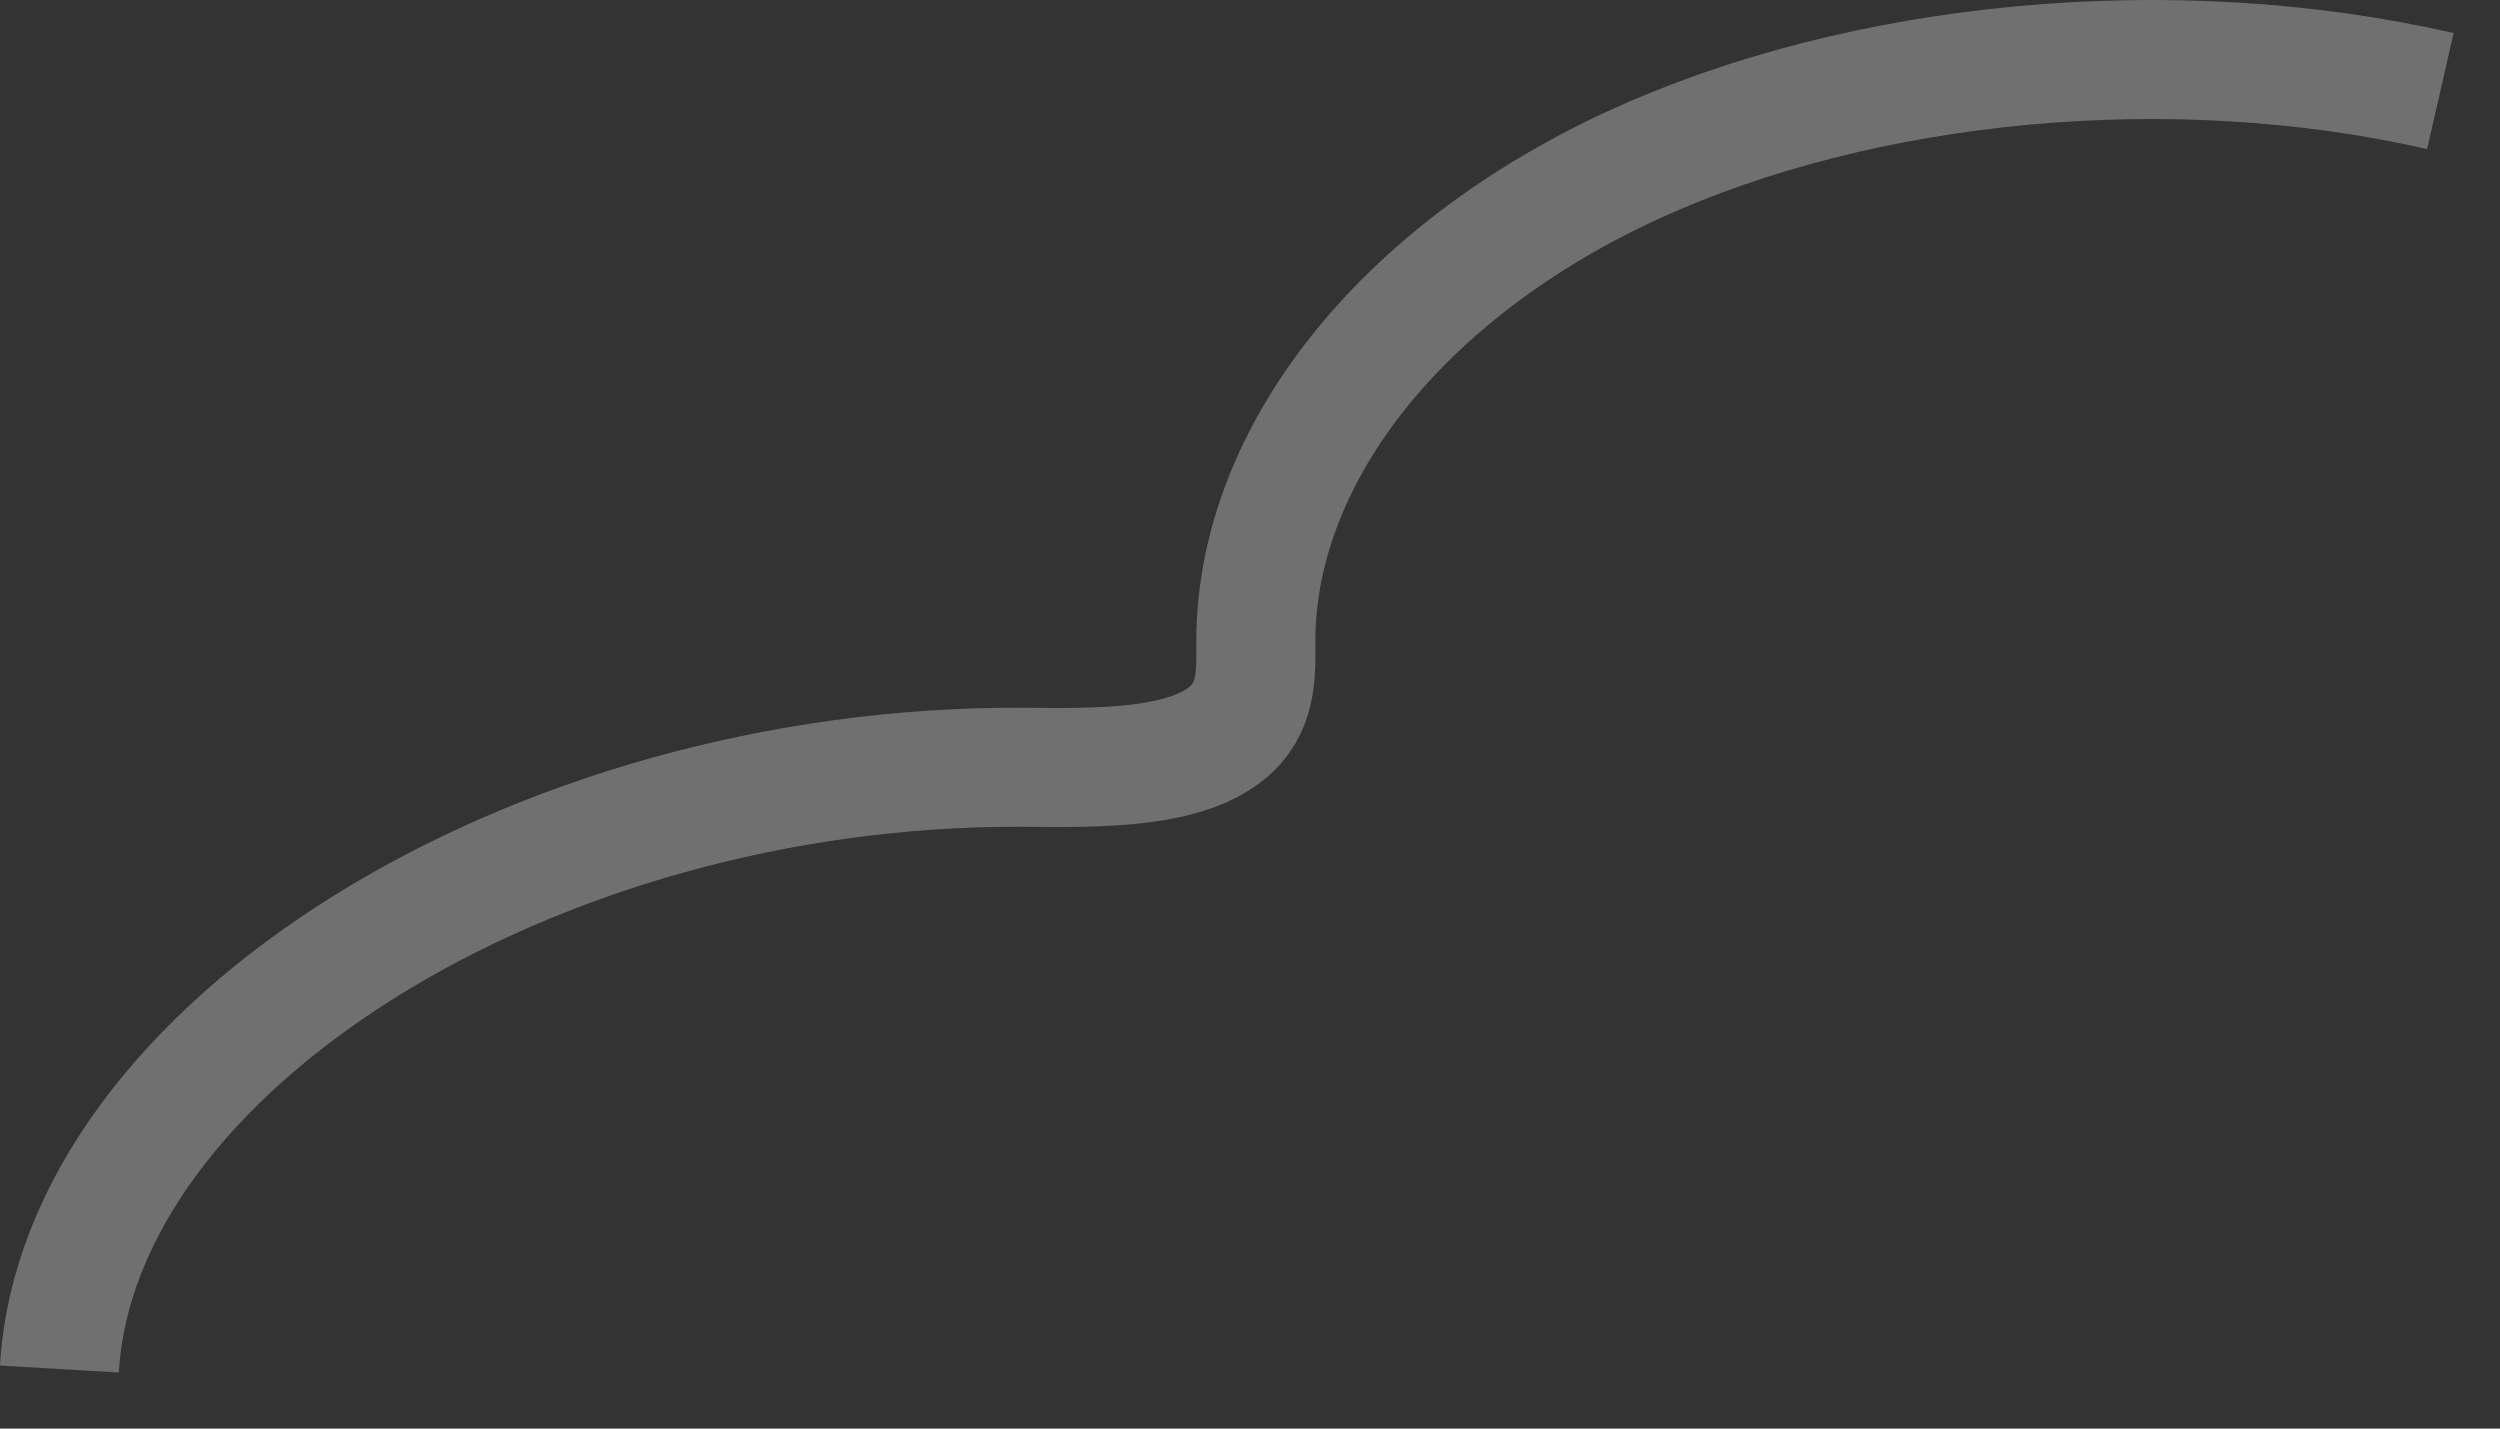 <svg width="21" height="12" viewBox="0 0 21 12" fill="none" xmlns="http://www.w3.org/2000/svg">
<rect x="0" y="0" width="21" height="12" fill="#333333" stroke="none"/>
<path d="M20.499 0.765C18.253 0.251 15.648 0.498 13.71 1.39C11.771 2.287 10.559 3.816 10.549 5.371C10.549 5.625 10.569 5.905 10.35 6.119C9.992 6.464 9.227 6.451 8.591 6.445C4.465 6.425 0.658 8.806 0.499 11.5" stroke="white" stroke-opacity="0.3" stroke-miterlimit="10"/>
</svg>
